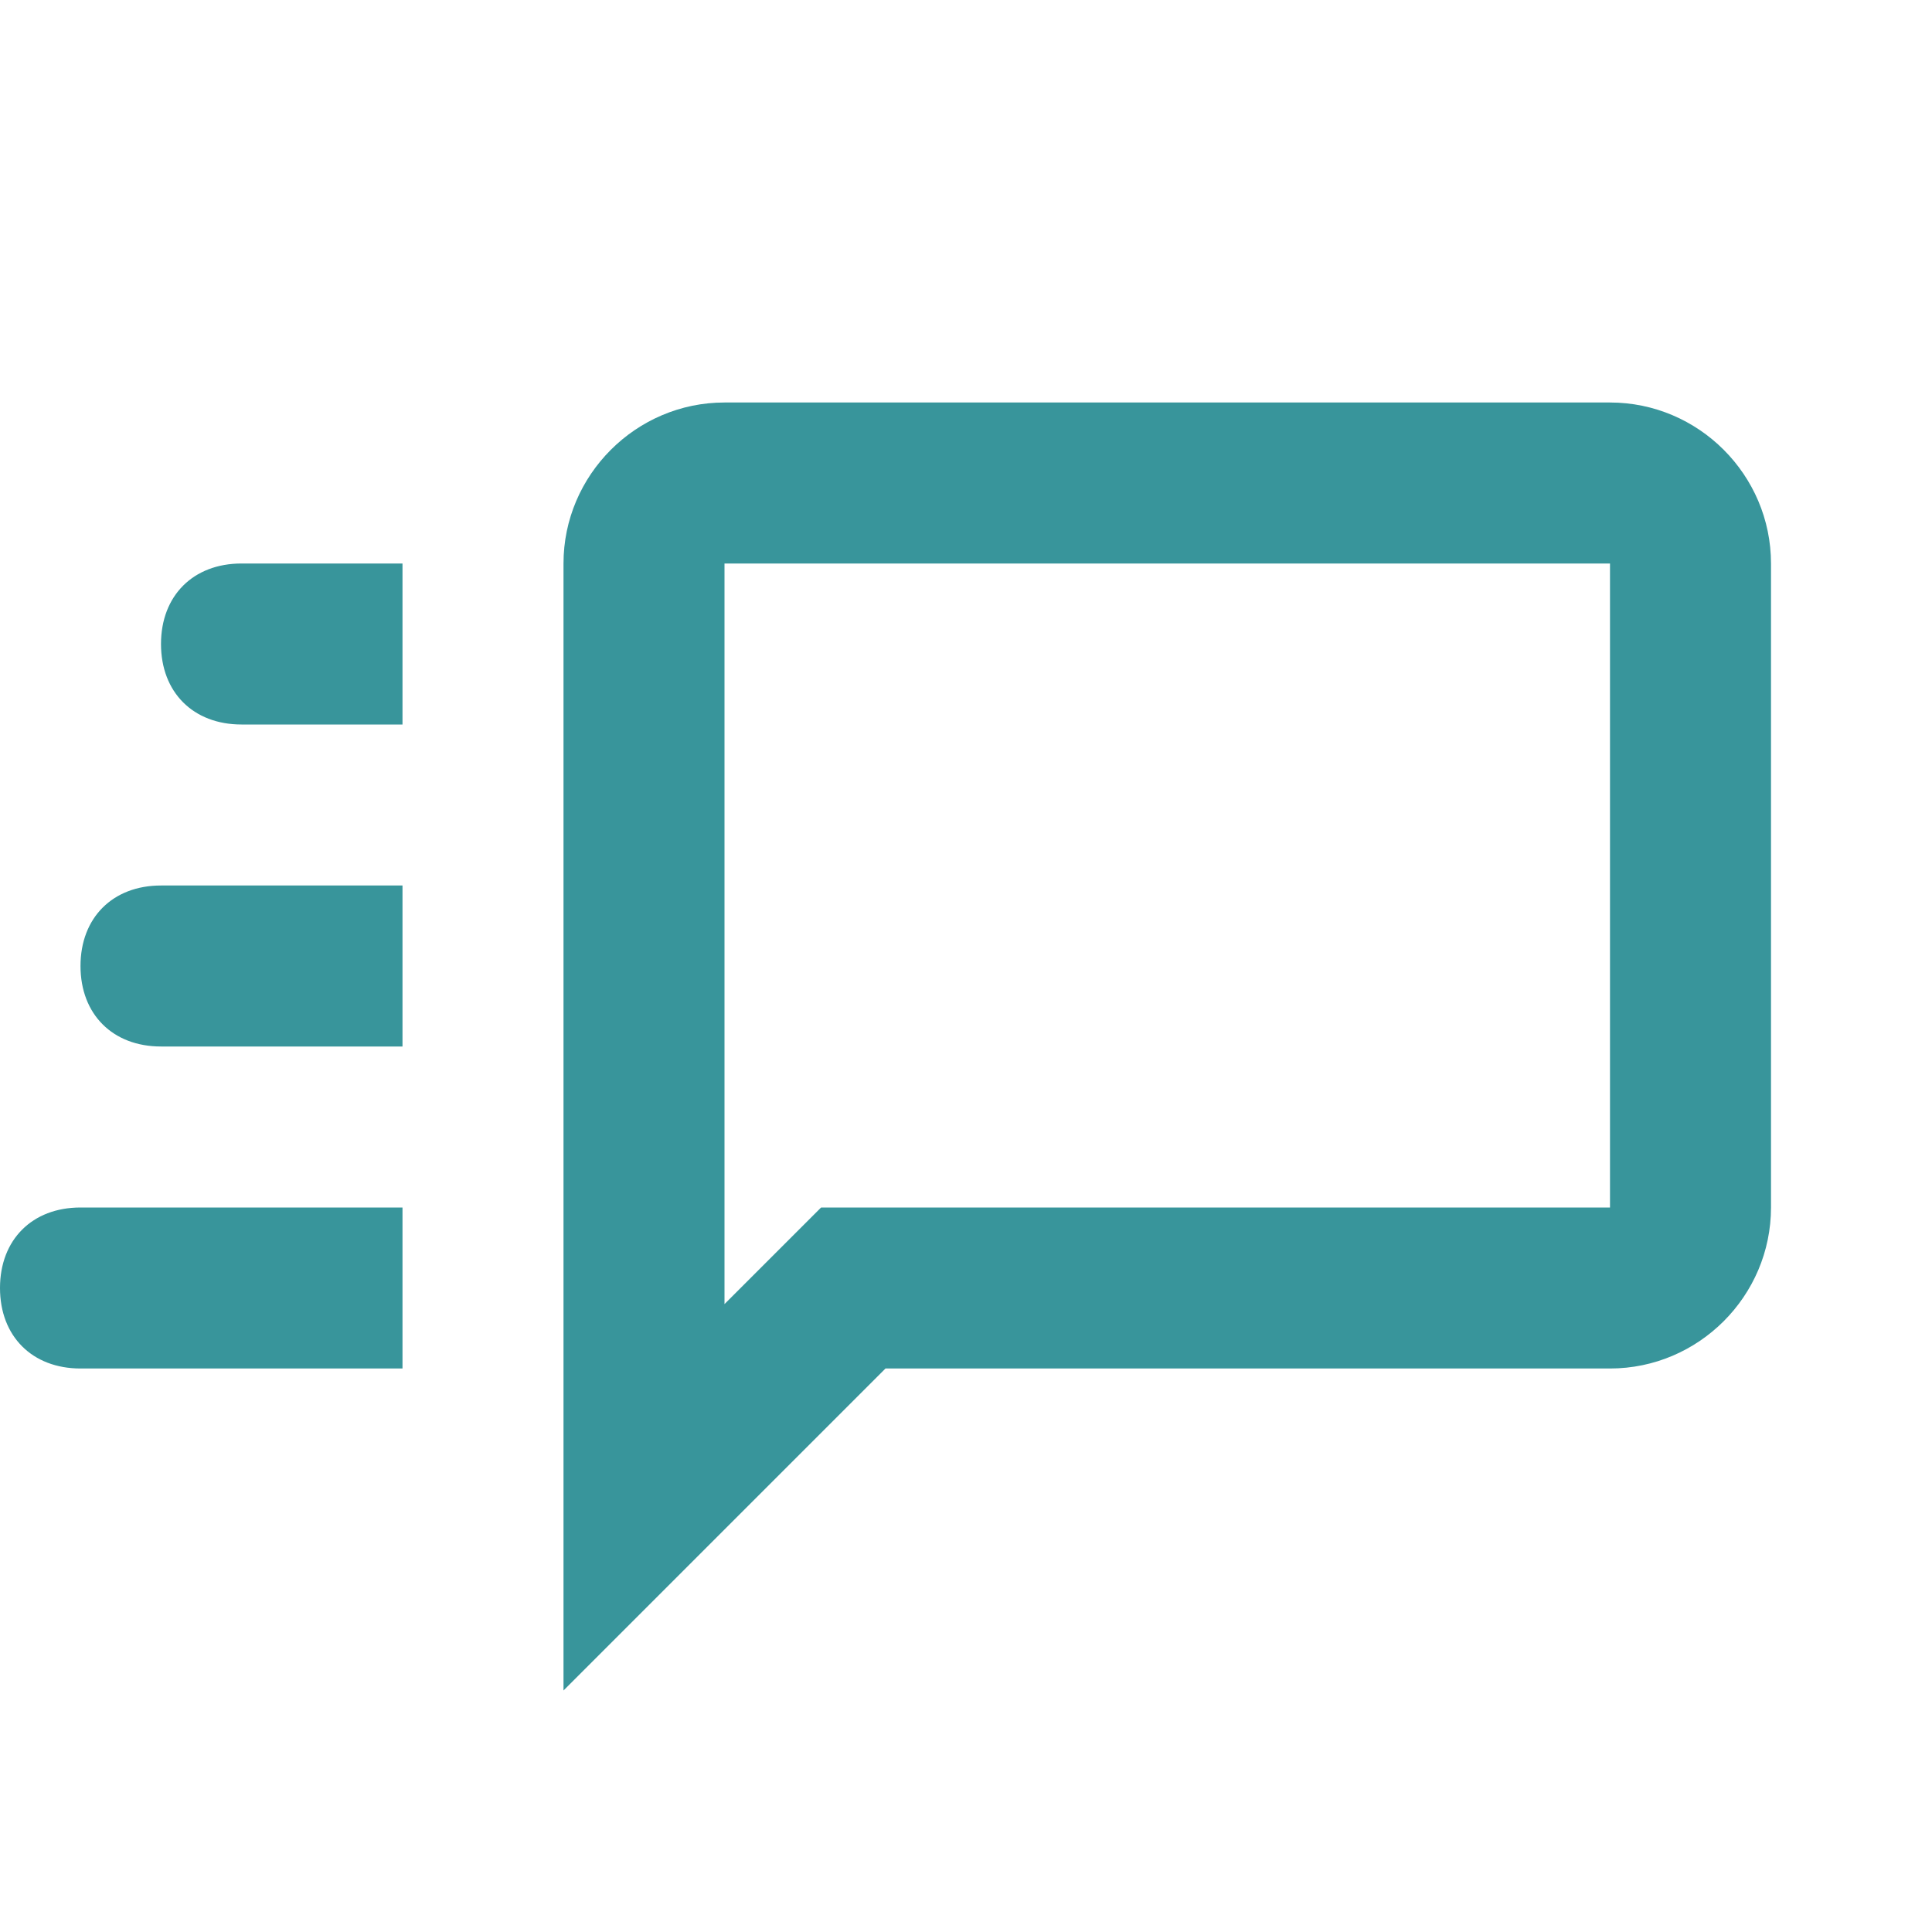 <svg width="15" height="15" viewBox="0 0 15 15" fill="none" xmlns="http://www.w3.org/2000/svg">
<path d="M12.5 3.125H5.625C4.938 3.125 4.375 3.688 4.375 4.375V13.125L6.875 10.625H12.5C13.188 10.625 13.75 10.062 13.75 9.375V4.375C13.75 3.688 13.188 3.125 12.5 3.125ZM12.5 9.375H6.375L5.625 10.125V4.375H12.5V9.375ZM1.875 4.375C1.5 4.375 1.25 4.625 1.25 5C1.25 5.375 1.5 5.625 1.875 5.625H3.125V4.375H1.875ZM1.25 6.875C0.875 6.875 0.625 7.125 0.625 7.5C0.625 7.875 0.875 8.125 1.25 8.125H3.125V6.875H1.25ZM0.625 9.375C0.25 9.375 0 9.625 0 10C0 10.375 0.25 10.625 0.625 10.625H3.125V9.375H0.625Z" fill="#38959B"/>
</svg>
